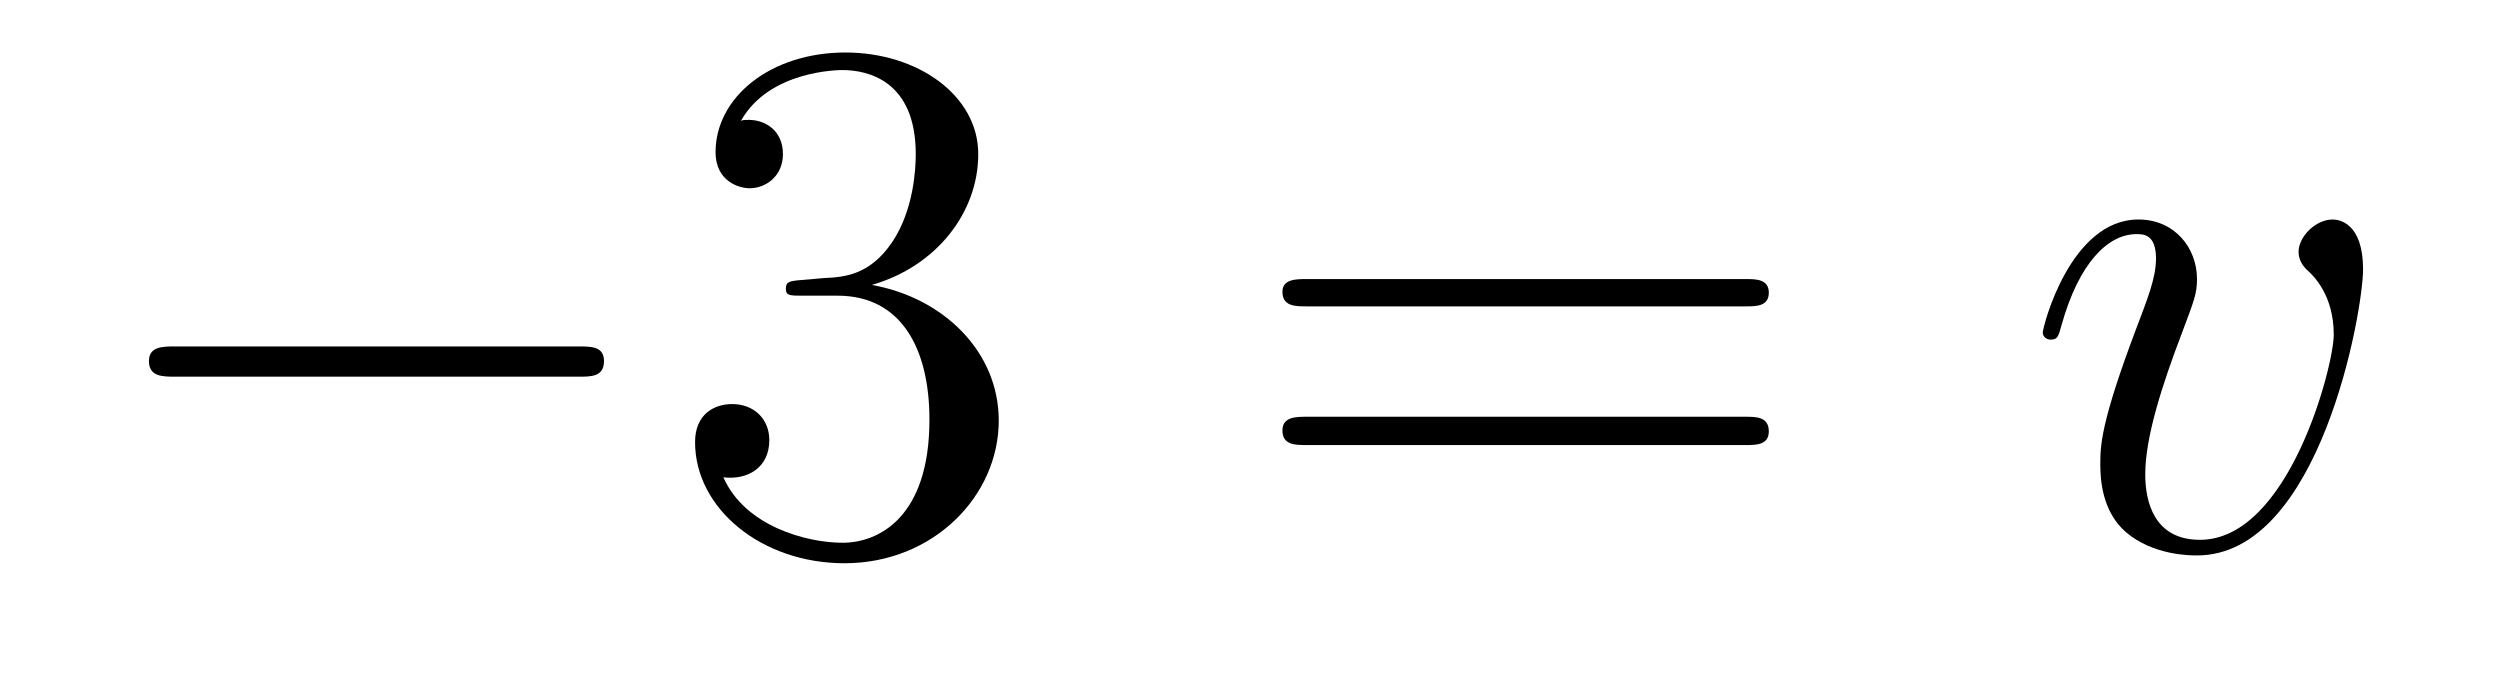 <?xml version='1.0'?>
<!-- This file was generated by dvisvgm 1.9.2 -->
<svg height='11pt' version='1.1' viewBox='0 -11 40 11' width='40pt' xmlns='http://www.w3.org/2000/svg' xmlns:xlink='http://www.w3.org/1999/xlink'>
<g id='page1'>
<g transform='matrix(1 0 0 1 -127 652)'>
<path d='M136.258 -656.973C136.461 -656.973 136.664 -656.973 136.664 -657.223C136.664 -657.457 136.461 -657.457 136.258 -657.457H129.805C129.602 -657.457 129.383 -657.457 129.383 -657.223C129.383 -656.973 129.602 -656.973 129.805 -656.973H136.258ZM137.637 -654.238' fill-rule='evenodd'/>
<path d='M139.824 -658.52C139.621 -658.504 139.574 -658.488 139.574 -658.379C139.574 -658.269 139.637 -658.269 139.855 -658.269H140.402C141.418 -658.269 141.871 -657.426 141.871 -656.285C141.871 -654.723 141.059 -654.316 140.481 -654.316C139.902 -654.316 138.918 -654.582 138.574 -655.363C138.965 -655.316 139.309 -655.52 139.309 -655.957C139.309 -656.301 139.059 -656.535 138.715 -656.535C138.434 -656.535 138.121 -656.379 138.121 -655.926C138.121 -654.863 139.184 -653.988 140.512 -653.988C141.934 -653.988 142.98 -655.066 142.98 -656.27C142.98 -657.379 142.09 -658.238 140.949 -658.441C141.981 -658.738 142.652 -659.598 142.652 -660.535C142.652 -661.473 141.684 -662.16 140.527 -662.16C139.324 -662.16 138.449 -661.441 138.449 -660.566C138.449 -660.098 138.824 -659.988 138.996 -659.988C139.246 -659.988 139.527 -660.176 139.527 -660.535C139.527 -660.91 139.246 -661.082 138.981 -661.082C138.918 -661.082 138.887 -661.082 138.855 -661.066C139.309 -661.879 140.434 -661.879 140.481 -661.879C140.887 -661.879 141.652 -661.707 141.652 -660.535C141.652 -660.301 141.621 -659.645 141.277 -659.129C140.918 -658.598 140.512 -658.566 140.184 -658.551L139.824 -658.52ZM143.516 -654.238' fill-rule='evenodd'/>
<path d='M154.926 -658.098C155.098 -658.098 155.301 -658.098 155.301 -658.316C155.301 -658.535 155.098 -658.535 154.926 -658.535H147.91C147.738 -658.535 147.519 -658.535 147.519 -658.332C147.519 -658.098 147.723 -658.098 147.91 -658.098H154.926ZM154.926 -655.879C155.098 -655.879 155.301 -655.879 155.301 -656.098C155.301 -656.332 155.098 -656.332 154.926 -656.332H147.91C147.738 -656.332 147.519 -656.332 147.519 -656.113C147.519 -655.879 147.723 -655.879 147.91 -655.879H154.926ZM155.996 -654.238' fill-rule='evenodd'/>
<path d='M164.809 -658.691C164.809 -659.441 164.418 -659.488 164.324 -659.488C164.043 -659.488 163.777 -659.207 163.777 -658.973C163.777 -658.832 163.855 -658.738 163.902 -658.691C164.027 -658.582 164.34 -658.269 164.34 -657.645C164.34 -657.144 163.621 -654.363 162.199 -654.363C161.465 -654.363 161.324 -654.973 161.324 -655.41C161.324 -656.004 161.59 -656.832 161.918 -657.691C162.105 -658.191 162.152 -658.301 162.152 -658.535C162.152 -659.035 161.793 -659.488 161.215 -659.488C160.121 -659.488 159.684 -657.77 159.684 -657.676C159.684 -657.629 159.73 -657.566 159.809 -657.566C159.918 -657.566 159.934 -657.613 159.981 -657.785C160.262 -658.801 160.731 -659.254 161.184 -659.254C161.293 -659.254 161.496 -659.254 161.496 -658.863C161.496 -658.551 161.355 -658.207 161.184 -657.754C160.605 -656.223 160.605 -655.863 160.605 -655.566C160.605 -655.316 160.637 -654.816 161.012 -654.488C161.449 -654.113 162.043 -654.113 162.152 -654.113C164.121 -654.113 164.809 -658.02 164.809 -658.691ZM164.992 -654.238' fill-rule='evenodd'/>
</g>
</g>
</svg>
